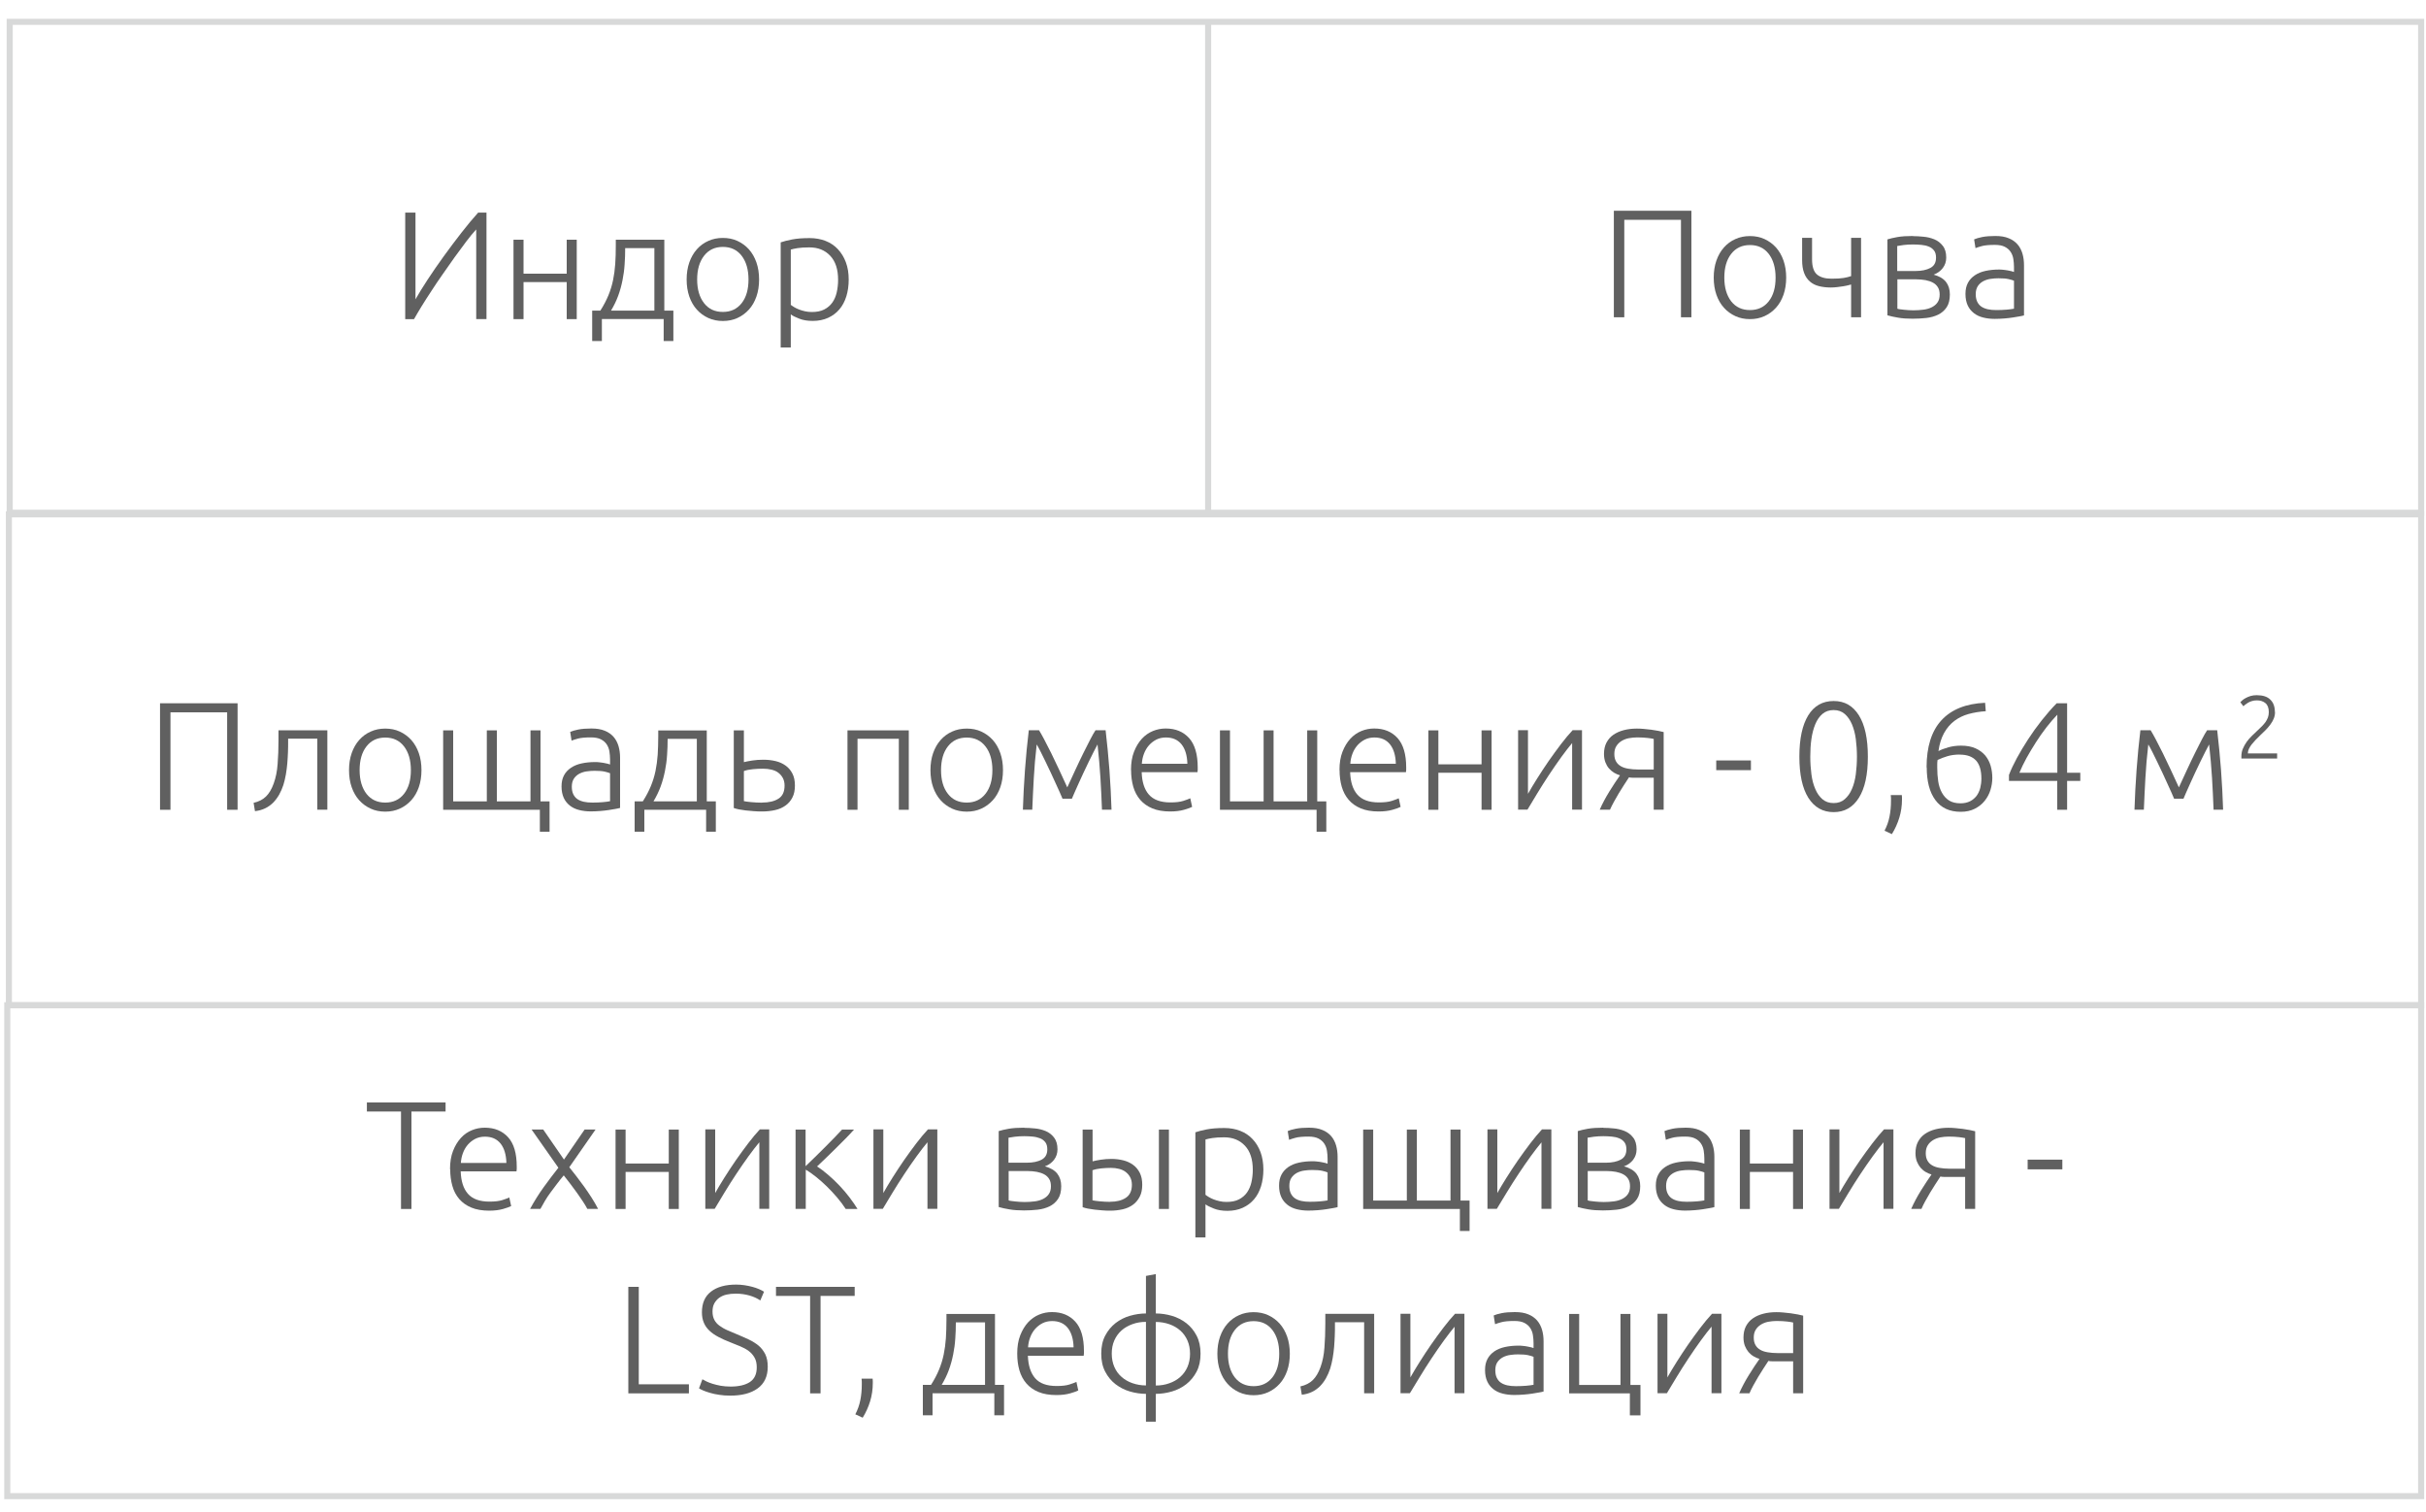 <?xml version="1.0" encoding="UTF-8"?>
<svg id="_Слой_1" data-name="Слой 1" xmlns="http://www.w3.org/2000/svg" viewBox="0 0 300 187">
  <defs>
    <style>
      .cls-1 {
        fill: none;
        stroke: #d8d9d9;
        stroke-miterlimit: 10;
        stroke-width: .75px;
      }

      .cls-2 {
        fill: #606060;
      }
    </style>
  </defs>
  <line class="cls-1" x1="149.4" y1="2.9" x2="149.4" y2="63.2"/>
  <rect class="cls-1" x="1.2" y="2.7" width="298.2" height="60.7"/>
  <rect class="cls-1" x="1.1" y="63.6" width="298.3" height="60.7"/>
  <rect class="cls-1" x=".9" y="124.3" width="298.5" height="60.7"/>
  <g>
    <path class="cls-2" d="m55.1,136.32v1.12h-4.22v12.05h-1.29v-12.05h-4.22v-1.12h9.73Z"/>
    <path class="cls-2" d="m55.65,144.57c0-.86.12-1.61.37-2.25s.57-1.17.97-1.61.85-.75,1.37-.96c.51-.21,1.04-.31,1.59-.31,1.2,0,2.16.39,2.88,1.18.72.79,1.07,2,1.07,3.63,0,.1,0,.2,0,.3,0,.1-.02.2-.03.29h-6.9c.04,1.2.33,2.13.89,2.77s1.44.97,2.66.97c.67,0,1.2-.06,1.6-.19.39-.13.68-.23.86-.32l.23,1.06c-.18.1-.51.22-1,.36-.49.14-1.06.21-1.72.21-.86,0-1.6-.13-2.2-.38-.61-.25-1.11-.61-1.5-1.06s-.68-1-.85-1.62c-.18-.63-.27-1.31-.27-2.06Zm6.97-.78c-.03-1.03-.27-1.82-.72-2.39-.46-.57-1.1-.85-1.94-.85-.44,0-.84.09-1.19.27-.35.18-.65.42-.91.71-.26.3-.46.64-.61,1.04-.15.39-.23.8-.26,1.23h5.62Z"/>
    <path class="cls-2" d="m69.72,145.33c-.28.33-.56.68-.83,1.04-.28.37-.55.72-.81,1.08-.26.35-.5.71-.71,1.07-.21.36-.39.68-.54.96h-1.28c.53-.97,1.09-1.86,1.68-2.68s1.2-1.62,1.82-2.41l-3.32-4.73h1.44l2.57,3.72,2.56-3.72h1.35l-3.25,4.67c.28.34.57.72.89,1.13.31.41.63.83.94,1.26.31.44.62.89.92,1.36s.57.93.81,1.4h-1.33c-.15-.28-.33-.59-.55-.92-.22-.33-.46-.68-.72-1.05-.26-.36-.53-.73-.82-1.11-.29-.38-.56-.73-.83-1.07Z"/>
    <path class="cls-2" d="m83.94,149.49h-1.24v-4.58h-5.34v4.58h-1.24v-9.82h1.24v4.2h5.34v-4.2h1.24v9.82Z"/>
    <path class="cls-2" d="m93.9,141.24c-.38.46-.83,1.03-1.33,1.72-.5.69-1.01,1.43-1.52,2.2-.51.77-1,1.54-1.46,2.3s-.87,1.43-1.21,2.01h-1.16v-9.82h1.22v7.87c.3-.54.68-1.17,1.13-1.89.45-.72.93-1.44,1.43-2.17.51-.73,1.02-1.43,1.53-2.1.51-.67.99-1.24,1.43-1.71h1.16v9.82h-1.22v-8.25Z"/>
    <path class="cls-2" d="m98.38,149.49v-9.82h1.24v4.53c.35-.34.75-.72,1.19-1.15.44-.42.86-.85,1.28-1.27s.81-.82,1.17-1.19c.36-.37.65-.68.87-.92h1.48c-.29.33-.64.7-1.04,1.11-.41.41-.82.82-1.24,1.24-.42.42-.84.82-1.24,1.21-.4.39-.75.73-1.05,1,.43.28.89.62,1.37,1.04.48.41.95.86,1.4,1.33.45.48.87.96,1.25,1.47s.71.97.98,1.42h-1.46c-.3-.47-.66-.95-1.07-1.43-.41-.48-.84-.94-1.29-1.38-.45-.44-.9-.83-1.35-1.19-.45-.36-.86-.64-1.23-.86v4.85h-1.24Z"/>
    <path class="cls-2" d="m114.69,141.24c-.38.46-.83,1.03-1.33,1.72-.5.69-1.01,1.43-1.52,2.2-.51.77-1,1.54-1.46,2.3s-.87,1.43-1.21,2.01h-1.16v-9.82h1.22v7.87c.3-.54.68-1.17,1.13-1.89.45-.72.93-1.44,1.43-2.17.51-.73,1.02-1.43,1.53-2.1.51-.67.99-1.24,1.43-1.71h1.16v9.82h-1.22v-8.25Z"/>
    <path class="cls-2" d="m126.67,139.46c.38,0,.81.02,1.28.07.48.04.92.15,1.34.32s.77.44,1.05.8.43.85.43,1.47c0,.48-.14.91-.42,1.28-.28.37-.66.65-1.14.82.71.19,1.22.5,1.54.91.32.42.48.93.48,1.54,0,.66-.13,1.19-.4,1.59-.27.4-.62.7-1.05.91-.44.21-.93.35-1.48.41-.55.06-1.11.09-1.68.09-.68,0-1.28-.04-1.8-.13s-.95-.18-1.32-.29v-9.39c.32-.1.73-.2,1.25-.29.52-.09,1.16-.13,1.92-.13Zm-1.94,4.31h2.24c.76,0,1.38-.13,1.84-.38.47-.25.7-.67.7-1.27,0-.38-.08-.67-.25-.89-.17-.21-.38-.38-.65-.48s-.57-.18-.91-.21c-.34-.03-.68-.05-1.03-.05-.42,0-.82.02-1.2.07s-.63.09-.76.12v3.08Zm0,1.03v3.63c.06.03.17.05.31.07.15.02.31.04.49.06s.38.04.59.05c.21.01.41.02.6.02.43,0,.84-.03,1.24-.08.39-.05.73-.15,1.03-.3.29-.15.53-.34.7-.59.18-.25.27-.58.27-.98,0-.36-.07-.66-.22-.9s-.35-.43-.61-.57c-.26-.14-.56-.24-.91-.31-.35-.06-.73-.1-1.13-.1h-2.36Z"/>
    <path class="cls-2" d="m133.87,139.67h1.24v3.93c.23-.06.56-.13,1.01-.2s.89-.1,1.33-.1c.49,0,.97.06,1.43.17.46.11.87.3,1.22.55.35.25.63.58.84.99s.31.9.31,1.48-.1,1.08-.31,1.48c-.21.41-.49.74-.84,1-.36.26-.78.45-1.26.56-.49.11-1,.17-1.55.17-.33,0-.66-.01-1-.04-.34-.03-.65-.06-.95-.09-.3-.04-.57-.08-.83-.13-.25-.05-.46-.11-.63-.17v-9.6Zm3.4,8.93c.8,0,1.45-.16,1.95-.49.5-.33.75-.87.75-1.61,0-.35-.07-.67-.21-.93-.14-.27-.33-.48-.56-.66s-.51-.3-.82-.38-.64-.12-.98-.12c-.39,0-.79.02-1.2.06-.41.04-.77.11-1.1.23v3.72c.17.04.45.08.86.12.41.04.84.07,1.31.07Zm7.28.89h-1.24v-9.82h1.24v9.82Z"/>
    <path class="cls-2" d="m149.06,153.01h-1.24v-13c.37-.13.84-.25,1.41-.36.57-.11,1.29-.17,2.17-.17.72,0,1.38.12,1.97.35.59.23,1.1.57,1.52,1.02.42.44.75.98.99,1.62.23.63.35,1.35.35,2.15,0,.75-.1,1.43-.29,2.06-.2.63-.48,1.17-.86,1.61-.38.45-.85.8-1.4,1.05-.55.25-1.18.38-1.89.38-.65,0-1.21-.09-1.68-.28-.47-.18-.82-.36-1.04-.52v4.08Zm0-5.28c.11.09.26.18.43.29.17.1.37.2.6.29.23.09.48.16.74.22s.54.09.84.09c.61,0,1.12-.1,1.53-.31.41-.21.74-.49,1-.85.25-.36.44-.79.55-1.27.11-.49.17-1,.17-1.55,0-1.29-.32-2.28-.97-2.97-.65-.69-1.5-1.04-2.57-1.04-.61,0-1.1.03-1.47.09-.37.06-.66.12-.84.18v6.86Z"/>
    <path class="cls-2" d="m161.88,139.44c.65,0,1.19.09,1.64.28.45.18.81.44,1.09.76.28.32.48.71.61,1.15.13.44.19.92.19,1.44v6.19c-.13.04-.31.08-.55.12s-.52.09-.84.14c-.32.05-.67.09-1.05.12-.39.03-.78.05-1.19.05-.52,0-1-.06-1.43-.17-.44-.11-.82-.29-1.14-.54s-.58-.56-.76-.95c-.18-.39-.28-.86-.28-1.42s.1-.99.3-1.37c.2-.38.49-.69.85-.94.37-.25.8-.43,1.31-.54.51-.11,1.06-.17,1.65-.17.18,0,.36,0,.56.03.2.02.39.04.57.08.18.03.34.06.48.1.13.03.22.06.28.09v-.61c0-.34-.03-.67-.08-1-.05-.32-.16-.61-.33-.87-.17-.26-.41-.47-.72-.63-.31-.16-.72-.24-1.23-.24-.72,0-1.26.05-1.62.15s-.61.18-.78.25l-.17-1.08c.21-.1.55-.2,1-.29.45-.09.99-.13,1.62-.13Zm.11,9.16c.48,0,.9-.02,1.26-.05s.67-.07.92-.12v-3.46c-.14-.06-.36-.13-.67-.2-.3-.07-.72-.1-1.25-.1-.3,0-.62.02-.95.07-.33.04-.63.14-.91.28-.28.15-.51.35-.68.6-.18.25-.27.59-.27,1.01,0,.37.06.68.18.93s.29.46.51.61.49.26.8.33c.31.07.66.1,1.05.1Z"/>
    <path class="cls-2" d="m180.52,149.49h-11.95v-9.82h1.24v8.78h4.16v-8.78h1.24v8.78h4.16v-8.78h1.24v8.78h1.12v3.76h-1.2v-2.72Z"/>
    <path class="cls-2" d="m190.63,141.24c-.38.46-.83,1.03-1.33,1.72-.5.69-1.01,1.43-1.52,2.2-.51.77-1,1.54-1.46,2.3-.47.76-.87,1.43-1.22,2.01h-1.16v-9.82h1.22v7.87c.3-.54.68-1.17,1.13-1.89s.93-1.44,1.43-2.17c.51-.73,1.02-1.43,1.53-2.1.51-.67.99-1.24,1.43-1.71h1.16v9.82h-1.22v-8.25Z"/>
    <path class="cls-2" d="m198.28,139.46c.38,0,.81.02,1.28.07.47.04.92.15,1.34.32s.77.44,1.05.8c.29.36.43.85.43,1.47,0,.48-.14.91-.42,1.28s-.66.65-1.14.82c.71.19,1.22.5,1.54.91.32.42.47.93.47,1.54,0,.66-.13,1.19-.4,1.59-.27.4-.62.7-1.05.91-.44.21-.93.35-1.48.41-.55.06-1.11.09-1.68.09-.68,0-1.28-.04-1.79-.13-.51-.09-.95-.18-1.32-.29v-9.39c.32-.1.74-.2,1.25-.29.52-.09,1.16-.13,1.92-.13Zm-1.94,4.31h2.24c.76,0,1.37-.13,1.84-.38.47-.25.7-.67.7-1.27,0-.38-.08-.67-.25-.89-.17-.21-.38-.38-.65-.48-.27-.11-.57-.18-.91-.21-.34-.03-.68-.05-1.03-.05-.42,0-.82.02-1.2.07s-.63.09-.76.12v3.08Zm0,1.03v3.63c.06.03.17.05.31.07s.31.04.49.06.38.04.59.05c.21.01.41.02.6.02.43,0,.84-.03,1.24-.08.39-.05.73-.15,1.03-.3.29-.15.53-.34.7-.59.18-.25.27-.58.27-.98,0-.36-.07-.66-.22-.9-.15-.24-.35-.43-.61-.57s-.56-.24-.91-.31c-.35-.06-.72-.1-1.13-.1h-2.36Z"/>
    <path class="cls-2" d="m208.47,139.44c.65,0,1.19.09,1.64.28.45.18.81.44,1.09.76.28.32.48.71.61,1.15.13.44.19.92.19,1.44v6.19c-.13.04-.31.08-.55.12-.24.04-.52.09-.84.14-.32.05-.67.09-1.05.12-.39.03-.78.05-1.19.05-.52,0-1-.06-1.43-.17-.44-.11-.82-.29-1.14-.54-.32-.25-.58-.56-.76-.95-.18-.39-.28-.86-.28-1.42s.1-.99.3-1.37c.2-.38.49-.69.86-.94.37-.25.8-.43,1.31-.54.51-.11,1.06-.17,1.65-.17.18,0,.36,0,.56.03s.39.04.57.08c.18.03.34.06.47.1s.22.06.28.09v-.61c0-.34-.03-.67-.08-1-.05-.32-.16-.61-.33-.87-.17-.26-.41-.47-.72-.63-.31-.16-.72-.24-1.23-.24-.72,0-1.26.05-1.62.15s-.61.18-.78.25l-.17-1.08c.22-.1.55-.2,1-.29.45-.09.99-.13,1.62-.13Zm.11,9.16c.48,0,.9-.02,1.26-.05.36-.03.67-.07.92-.12v-3.46c-.14-.06-.36-.13-.67-.2-.3-.07-.72-.1-1.25-.1-.3,0-.62.02-.95.07-.33.04-.63.14-.91.28-.28.15-.51.35-.68.6s-.27.59-.27,1.01c0,.37.06.68.18.93.12.25.29.46.51.61s.49.26.8.33c.31.07.66.1,1.05.1Z"/>
    <path class="cls-2" d="m222.96,149.49h-1.23v-4.58h-5.34v4.58h-1.24v-9.82h1.24v4.2h5.34v-4.2h1.23v9.82Z"/>
    <path class="cls-2" d="m232.92,141.24c-.38.46-.83,1.03-1.33,1.72-.5.69-1.01,1.43-1.52,2.2-.51.77-1,1.54-1.46,2.3s-.87,1.43-1.21,2.01h-1.16v-9.82h1.22v7.87c.3-.54.68-1.17,1.13-1.89.45-.72.93-1.44,1.43-2.17.51-.73,1.02-1.43,1.53-2.1.51-.67.99-1.24,1.43-1.71h1.16v9.82h-1.22v-8.25Z"/>
    <path class="cls-2" d="m239.95,145.48c-.19.29-.4.61-.62.95-.22.34-.44.69-.65,1.04-.21.35-.41.71-.6,1.05-.19.35-.35.67-.47.96h-1.27c.33-.75.73-1.5,1.2-2.26.47-.76.91-1.42,1.31-1.99-.25-.08-.5-.18-.73-.32-.24-.14-.44-.32-.63-.53-.18-.22-.33-.47-.45-.77-.11-.3-.17-.64-.17-1.02,0-.54.1-1.01.31-1.41.21-.39.49-.72.86-.97.36-.25.79-.44,1.29-.57.5-.13,1.04-.19,1.61-.19.25,0,.54.01.85.04.31.03.62.06.93.1.31.04.6.09.86.14.27.05.49.1.67.15v9.6h-1.24v-3.95h-1.77c-.28,0-.53,0-.75,0-.22,0-.4-.02-.54-.05Zm3.06-4.75c-.15-.04-.4-.08-.74-.12-.34-.04-.78-.07-1.31-.07-.35,0-.7.04-1.04.1-.34.07-.64.19-.9.35-.27.17-.48.38-.64.64s-.24.58-.24.96.07.67.21.92c.14.25.33.44.59.59.25.15.56.25.92.31.36.06.76.1,1.21.1h1.94v-3.78Z"/>
    <path class="cls-2" d="m250.74,143.39h4.29v1.2h-4.29v-1.2Z"/>
    <path class="cls-2" d="m85.19,171.17v1.12h-7.49v-13.17h1.29v12.05h6.19Z"/>
    <path class="cls-2" d="m90.34,171.45c1.03,0,1.82-.19,2.39-.56.57-.38.85-.98.85-1.82,0-.48-.09-.89-.28-1.21-.18-.32-.43-.6-.73-.82-.3-.22-.65-.41-1.04-.57-.39-.16-.8-.32-1.24-.5-.54-.21-1.03-.43-1.46-.66-.43-.23-.8-.48-1.1-.77-.3-.28-.54-.61-.69-.98-.16-.37-.24-.8-.24-1.29,0-1.13.37-1.98,1.12-2.56.75-.58,1.79-.87,3.12-.87.35,0,.7.03,1.04.08.34.05.66.12.96.2.3.08.57.17.82.28s.45.21.62.32l-.46,1.08c-.37-.25-.81-.46-1.34-.61s-1.09-.23-1.7-.23c-.42,0-.8.04-1.15.12-.35.08-.65.22-.9.4-.25.18-.45.42-.6.69-.15.28-.22.61-.22,1.01s.08.75.23,1.03c.15.28.36.52.64.72s.59.39.96.55c.37.17.77.34,1.2.51.52.22,1.01.43,1.47.65.46.22.86.47,1.21.76.34.29.61.65.82,1.06.2.42.3.93.3,1.54,0,1.19-.42,2.08-1.25,2.68-.83.6-1.95.89-3.37.89-.51,0-.97-.03-1.39-.1-.42-.06-.79-.14-1.12-.24-.33-.1-.61-.19-.84-.29-.23-.1-.41-.19-.53-.27l.42-1.12c.13.08.3.16.51.27.21.1.47.2.76.29.29.09.62.17.99.24.37.06.77.1,1.22.1Z"/>
    <path class="cls-2" d="m105.69,159.12v1.12h-4.22v12.05h-1.29v-12.05h-4.22v-1.12h9.73Z"/>
    <path class="cls-2" d="m107.91,170.48c.01.11.02.22.02.3v.23c0,.79-.11,1.54-.33,2.26-.22.72-.53,1.4-.92,2.03l-.91-.42c.29-.56.5-1.14.62-1.76.12-.61.18-1.25.18-1.91,0-.15,0-.28,0-.38,0-.1-.02-.22-.03-.36h1.39Z"/>
    <path class="cls-2" d="m123.04,171.24h1.12v3.76h-1.2v-2.72h-7.64v2.72h-1.2v-3.76h1.01c.42-.66.75-1.29,1-1.9.25-.61.44-1.23.57-1.86.13-.63.22-1.3.27-2,.04-.7.07-1.47.07-2.31v-.7h6v8.78Zm-4.84-7.73c0,.68-.02,1.36-.07,2.01-.04.66-.13,1.31-.26,1.96-.13.65-.3,1.28-.53,1.91-.23.63-.53,1.24-.89,1.85h5.36v-7.73h-3.61Z"/>
    <path class="cls-2" d="m125.79,167.37c0-.86.12-1.61.37-2.25s.57-1.17.97-1.61c.4-.43.86-.75,1.37-.96.51-.21,1.04-.31,1.59-.31,1.2,0,2.16.39,2.88,1.18.72.79,1.07,2,1.07,3.63,0,.1,0,.2,0,.3,0,.1-.02.2-.03.29h-6.9c.04,1.2.34,2.13.89,2.77.56.65,1.44.97,2.66.97.67,0,1.2-.06,1.6-.19.39-.13.68-.23.85-.32l.23,1.06c-.18.1-.51.22-1,.36-.49.14-1.06.21-1.72.21-.86,0-1.6-.13-2.2-.38-.61-.25-1.11-.61-1.5-1.06s-.68-1-.86-1.62-.27-1.31-.27-2.06Zm6.97-.78c-.03-1.03-.27-1.82-.72-2.39-.46-.57-1.1-.85-1.94-.85-.44,0-.84.09-1.19.27-.35.18-.65.42-.91.71-.26.3-.46.64-.61,1.04-.15.39-.23.8-.26,1.23h5.62Z"/>
    <path class="cls-2" d="m142.93,162.41c.66,0,1.32.1,1.98.29s1.25.5,1.78.9c.53.41.95.92,1.28,1.55.33.63.49,1.37.49,2.23s-.16,1.61-.49,2.23c-.33.63-.76,1.14-1.28,1.55-.53.41-1.12.71-1.78.9s-1.32.29-1.98.29v3.44h-1.22v-3.44c-.66,0-1.32-.1-1.98-.29s-1.25-.5-1.78-.9c-.53-.41-.95-.92-1.28-1.55-.33-.63-.49-1.37-.49-2.23s.16-1.61.49-2.23c.33-.63.76-1.14,1.28-1.55.53-.41,1.12-.71,1.78-.9s1.32-.29,1.98-.29v-4.64l1.22-.23v4.86Zm-1.22,1.04c-.6,0-1.15.09-1.67.28s-.97.44-1.35.78c-.38.34-.68.75-.89,1.23-.22.49-.32,1.04-.32,1.64s.11,1.16.32,1.64c.21.49.51.9.89,1.23.38.34.83.6,1.35.78.52.18,1.08.28,1.67.28v-7.87Zm1.22,7.87c.59,0,1.15-.09,1.67-.28.52-.18.97-.44,1.35-.78.38-.34.68-.75.89-1.23.21-.49.32-1.04.32-1.64s-.11-1.16-.32-1.64c-.22-.49-.51-.9-.89-1.23-.38-.34-.83-.6-1.35-.78s-1.08-.28-1.67-.28v7.87Z"/>
    <path class="cls-2" d="m159.5,167.39c0,.77-.11,1.48-.33,2.11s-.53,1.17-.93,1.61c-.4.44-.87.79-1.42,1.04s-1.15.37-1.8.37-1.26-.12-1.8-.37c-.54-.25-1.02-.59-1.42-1.04-.4-.44-.71-.98-.93-1.61s-.33-1.34-.33-2.11.11-1.48.33-2.11c.22-.63.53-1.17.93-1.62.4-.45.87-.8,1.42-1.04.54-.25,1.15-.37,1.8-.37s1.26.12,1.8.37,1.02.6,1.42,1.04c.4.45.71.99.93,1.62.22.63.33,1.34.33,2.11Zm-1.31,0c0-1.23-.29-2.21-.85-2.94-.57-.73-1.34-1.09-2.32-1.09s-1.75.36-2.32,1.09c-.57.73-.85,1.71-.85,2.94s.29,2.2.85,2.93c.57.72,1.34,1.08,2.32,1.08s1.75-.36,2.32-1.08c.57-.72.85-1.7.85-2.93Z"/>
    <path class="cls-2" d="m165.08,163.51v.4c0,.38,0,.79-.02,1.24s-.04.91-.08,1.38-.1.93-.18,1.4-.19.9-.31,1.3c-.14.42-.31.81-.52,1.19-.21.37-.46.7-.74.99-.29.28-.61.52-.99.7-.37.18-.8.3-1.26.35l-.17-1.03c.63-.14,1.14-.4,1.53-.78.39-.38.71-.92.96-1.62.25-.7.42-1.5.48-2.4.07-.91.11-1.9.11-2.97v-1.2h6.04v9.82h-1.24v-8.78h-3.61Z"/>
    <path class="cls-2" d="m179.88,164.04c-.38.46-.83,1.03-1.33,1.72-.5.69-1.01,1.43-1.52,2.2-.51.77-1,1.54-1.46,2.3-.47.76-.87,1.43-1.22,2.01h-1.16v-9.82h1.22v7.87c.3-.54.68-1.17,1.13-1.89s.93-1.44,1.43-2.17c.51-.73,1.02-1.43,1.53-2.1.51-.67.99-1.24,1.43-1.71h1.16v9.82h-1.22v-8.25Z"/>
    <path class="cls-2" d="m187.35,162.24c.65,0,1.19.09,1.64.28.45.18.81.44,1.09.76.28.32.48.71.61,1.15.13.44.19.92.19,1.44v6.19c-.13.04-.31.08-.55.12s-.52.09-.84.14c-.32.05-.67.09-1.05.12-.39.03-.78.05-1.19.05-.52,0-1-.06-1.43-.17-.44-.11-.82-.29-1.14-.54s-.58-.56-.76-.95c-.18-.39-.28-.86-.28-1.42s.1-.99.3-1.37c.2-.38.49-.69.85-.94.37-.25.8-.43,1.31-.54.51-.11,1.06-.17,1.65-.17.18,0,.36,0,.56.03.2.02.39.04.57.08.18.03.34.06.48.1.13.03.22.06.28.09v-.61c0-.34-.03-.67-.08-1-.05-.32-.16-.61-.33-.87-.17-.26-.41-.47-.72-.63-.31-.16-.72-.24-1.23-.24-.72,0-1.26.05-1.62.15s-.61.18-.78.25l-.17-1.08c.21-.1.55-.2,1-.29.45-.09.99-.13,1.62-.13Zm.11,9.16c.48,0,.9-.02,1.26-.05s.67-.07.92-.12v-3.46c-.14-.06-.36-.13-.67-.2-.3-.07-.72-.1-1.25-.1-.3,0-.62.02-.95.07-.33.04-.63.14-.91.28-.28.15-.51.35-.68.6-.18.25-.27.59-.27,1.01,0,.37.06.68.18.93s.29.46.51.61.49.26.8.33c.31.07.66.1,1.05.1Z"/>
    <path class="cls-2" d="m201.62,162.47v8.78h1.24v3.76h-1.31v-2.72h-7.51v-9.82h1.24v8.78h5.11v-8.78h1.23Z"/>
    <path class="cls-2" d="m211.65,164.04c-.38.46-.83,1.03-1.33,1.72-.5.69-1.01,1.43-1.52,2.2-.51.77-1,1.54-1.46,2.3s-.87,1.43-1.21,2.01h-1.16v-9.82h1.22v7.87c.3-.54.68-1.17,1.13-1.89.45-.72.93-1.44,1.43-2.17.51-.73,1.02-1.43,1.53-2.1.51-.67.99-1.24,1.43-1.71h1.16v9.82h-1.22v-8.25Z"/>
    <path class="cls-2" d="m218.68,168.28c-.19.29-.4.61-.62.95-.22.34-.44.69-.65,1.04-.21.35-.41.71-.6,1.05-.19.35-.35.67-.47.96h-1.27c.33-.75.73-1.5,1.2-2.26.47-.76.91-1.42,1.31-1.99-.25-.08-.5-.18-.73-.32-.24-.14-.44-.32-.63-.53-.18-.22-.33-.47-.45-.77-.11-.3-.17-.64-.17-1.02,0-.54.1-1.01.31-1.41.21-.39.49-.72.86-.97.36-.25.79-.44,1.29-.57.5-.13,1.04-.19,1.61-.19.25,0,.54.01.85.04.31.03.62.06.93.1.31.04.6.09.86.14.27.05.49.1.67.15v9.6h-1.24v-3.95h-1.77c-.28,0-.53,0-.75,0-.22,0-.4-.02-.54-.05Zm3.06-4.75c-.15-.04-.4-.08-.74-.12-.34-.04-.78-.07-1.31-.07-.35,0-.7.04-1.04.1-.34.07-.64.19-.9.35-.27.17-.48.38-.64.64s-.24.58-.24.96.07.67.21.92c.14.25.33.44.59.59.25.15.56.25.92.31.36.06.76.1,1.21.1h1.94v-3.78Z"/>
  </g>
  <g>
    <path class="cls-2" d="m29.38,86.96v13.17h-1.29v-12.05h-7.01v12.05h-1.29v-13.17h9.59Z"/>
    <path class="cls-2" d="m35.63,91.35v.4c0,.38,0,.79-.02,1.24s-.04.91-.08,1.38-.1.93-.18,1.4-.19.9-.31,1.3c-.14.42-.31.81-.52,1.19-.21.37-.46.7-.74.99-.29.28-.61.52-.99.7-.37.18-.8.3-1.26.35l-.17-1.03c.63-.14,1.14-.4,1.53-.78.39-.38.71-.92.96-1.62.25-.7.42-1.5.48-2.4.07-.91.11-1.9.11-2.97v-1.2h6.04v9.82h-1.24v-8.78h-3.61Z"/>
    <path class="cls-2" d="m52.12,95.23c0,.77-.11,1.48-.33,2.11s-.53,1.17-.93,1.61c-.4.44-.87.79-1.42,1.04s-1.15.37-1.8.37-1.26-.12-1.8-.37c-.54-.25-1.02-.59-1.42-1.04-.4-.44-.71-.98-.93-1.61s-.33-1.34-.33-2.11.11-1.48.33-2.11c.22-.63.53-1.17.93-1.62.4-.45.87-.8,1.42-1.04.54-.25,1.15-.37,1.8-.37s1.26.12,1.8.37,1.02.6,1.42,1.04c.4.45.71.99.93,1.62.22.63.33,1.34.33,2.11Zm-1.31,0c0-1.23-.29-2.21-.85-2.94-.57-.73-1.34-1.09-2.32-1.09s-1.75.36-2.32,1.09c-.57.73-.85,1.71-.85,2.94s.29,2.2.85,2.93c.57.72,1.34,1.08,2.32,1.08s1.75-.36,2.32-1.08c.57-.72.85-1.7.85-2.93Z"/>
    <path class="cls-2" d="m66.75,100.13h-11.95v-9.82h1.24v8.78h4.16v-8.78h1.24v8.78h4.16v-8.78h1.24v8.78h1.12v3.76h-1.2v-2.72Z"/>
    <path class="cls-2" d="m73.15,90.08c.65,0,1.19.09,1.64.28.45.18.81.44,1.09.76.28.32.48.71.61,1.15.13.44.19.92.19,1.44v6.19c-.13.04-.31.08-.55.12-.24.04-.52.09-.84.14-.32.05-.67.09-1.05.12-.39.03-.78.05-1.19.05-.52,0-1-.06-1.43-.17-.44-.11-.82-.29-1.14-.54-.32-.25-.58-.56-.76-.95-.18-.39-.28-.86-.28-1.42s.1-.99.3-1.37c.2-.38.49-.69.86-.94.37-.25.8-.43,1.31-.54.51-.11,1.06-.17,1.65-.17.18,0,.36,0,.56.03s.39.04.57.08c.18.03.34.06.47.1s.22.06.28.09v-.61c0-.34-.03-.67-.08-1-.05-.32-.16-.61-.33-.87-.17-.26-.41-.47-.72-.63-.31-.16-.72-.24-1.23-.24-.72,0-1.26.05-1.62.15s-.61.18-.78.25l-.17-1.08c.22-.1.55-.2,1-.29.45-.09.99-.13,1.62-.13Zm.11,9.16c.48,0,.9-.02,1.26-.05.36-.03.67-.07.92-.12v-3.46c-.14-.06-.36-.13-.67-.2-.3-.07-.72-.1-1.25-.1-.3,0-.62.02-.95.07-.33.04-.63.14-.91.28-.28.15-.51.35-.68.6s-.27.59-.27,1.01c0,.37.06.68.18.93.12.25.29.46.51.61s.49.26.8.33c.31.07.66.1,1.05.1Z"/>
    <path class="cls-2" d="m87.4,99.09h1.12v3.76h-1.2v-2.72h-7.64v2.72h-1.2v-3.76h1.01c.42-.66.75-1.29,1-1.9.25-.61.44-1.23.57-1.86.13-.63.22-1.3.27-2,.04-.7.07-1.47.07-2.31v-.7h6v8.78Zm-4.84-7.73c0,.68-.02,1.36-.07,2.01-.04.66-.13,1.31-.26,1.96-.13.65-.3,1.28-.53,1.91-.23.63-.53,1.24-.89,1.85h5.36v-7.73h-3.61Z"/>
    <path class="cls-2" d="m90.75,90.31h1.24v3.93c.23-.06.57-.13,1.02-.2.45-.07.91-.1,1.4-.1.53,0,1.03.06,1.5.17.47.11.88.3,1.23.55.35.25.64.58.85.99s.31.9.31,1.48-.1,1.08-.31,1.48c-.21.41-.49.74-.86,1-.36.26-.79.45-1.29.56-.5.11-1.04.17-1.61.17-.34,0-.69-.01-1.04-.04s-.67-.06-.98-.09c-.3-.04-.58-.08-.84-.13-.25-.05-.46-.11-.63-.17v-9.6Zm3.48,8.93c.85,0,1.53-.16,2.03-.48.51-.32.76-.86.76-1.62,0-.35-.07-.67-.21-.93-.14-.27-.33-.48-.56-.66s-.51-.3-.84-.38c-.32-.08-.67-.12-1.05-.12-.42,0-.84.02-1.25.06-.42.04-.79.11-1.12.23v3.72c.16.04.46.08.87.12s.87.07,1.37.07Z"/>
    <path class="cls-2" d="m112.39,100.13h-1.24v-8.78h-5.11v8.78h-1.24v-9.82h7.58v9.82Z"/>
    <path class="cls-2" d="m124.03,95.23c0,.77-.11,1.48-.33,2.11s-.53,1.17-.93,1.61c-.4.44-.87.79-1.42,1.04s-1.15.37-1.8.37-1.26-.12-1.81-.37c-.54-.25-1.02-.59-1.42-1.04-.4-.44-.71-.98-.93-1.61-.22-.63-.33-1.34-.33-2.11s.11-1.48.33-2.11c.22-.63.53-1.17.93-1.62.4-.45.87-.8,1.42-1.04.54-.25,1.15-.37,1.81-.37s1.26.12,1.8.37,1.02.6,1.42,1.04c.4.45.71.99.93,1.62.22.63.33,1.34.33,2.11Zm-1.31,0c0-1.23-.29-2.21-.86-2.94-.57-.73-1.34-1.09-2.32-1.09s-1.75.36-2.32,1.09-.85,1.71-.85,2.94.28,2.2.85,2.93,1.34,1.08,2.32,1.08,1.75-.36,2.32-1.08c.57-.72.86-1.7.86-2.93Z"/>
    <path class="cls-2" d="m131.39,98.76c-.08-.19-.19-.45-.34-.79-.15-.34-.32-.71-.51-1.12-.18-.41-.38-.85-.6-1.31s-.43-.91-.64-1.34c-.21-.43-.41-.84-.6-1.22-.19-.38-.36-.69-.5-.93-.17,1.46-.29,2.84-.36,4.15s-.14,2.62-.19,3.92h-1.16c.05-1.63.14-3.28.26-4.94.12-1.66.28-3.29.47-4.88h1.27c.17.27.38.65.64,1.14.26.49.55,1.05.86,1.68.31.63.63,1.3.97,2.03s.68,1.47,1.02,2.21c.34-.75.68-1.48,1.02-2.21.34-.73.66-1.41.97-2.03.31-.63.59-1.19.85-1.68.25-.49.47-.87.65-1.14h1.25c.19,1.6.34,3.22.47,4.88.12,1.66.21,3.31.26,4.94h-1.18c-.05-1.3-.11-2.61-.19-3.92-.08-1.31-.2-2.69-.36-4.15-.14.25-.3.57-.49.94s-.39.78-.6,1.21c-.21.43-.42.88-.64,1.34-.21.46-.42.9-.6,1.31-.18.41-.35.79-.5,1.12-.15.34-.27.6-.34.79h-1.14Z"/>
    <path class="cls-2" d="m139.86,95.21c0-.86.12-1.61.37-2.25.25-.64.57-1.17.97-1.61.4-.43.85-.75,1.37-.96.51-.21,1.04-.31,1.59-.31,1.2,0,2.16.39,2.88,1.18.71.79,1.07,2,1.07,3.63,0,.1,0,.2,0,.3,0,.1-.02.2-.03.29h-6.9c.04,1.2.33,2.13.89,2.77s1.44.97,2.66.97c.67,0,1.2-.06,1.6-.19.39-.13.68-.23.86-.32l.23,1.06c-.18.1-.51.22-1,.36-.49.14-1.06.21-1.72.21-.86,0-1.6-.13-2.2-.38-.61-.25-1.11-.61-1.5-1.06s-.68-1-.86-1.62c-.18-.63-.27-1.31-.27-2.06Zm6.97-.78c-.03-1.03-.27-1.82-.72-2.39-.46-.57-1.1-.85-1.94-.85-.44,0-.84.09-1.19.27-.35.18-.65.42-.91.71-.26.3-.46.64-.61,1.04-.15.39-.23.8-.26,1.23h5.62Z"/>
    <path class="cls-2" d="m162.81,100.13h-11.95v-9.82h1.24v8.78h4.16v-8.78h1.23v8.78h4.16v-8.78h1.24v8.78h1.12v3.76h-1.2v-2.72Z"/>
    <path class="cls-2" d="m165.64,95.21c0-.86.12-1.61.37-2.25.25-.64.57-1.17.97-1.61.4-.43.85-.75,1.37-.96.51-.21,1.04-.31,1.59-.31,1.2,0,2.16.39,2.88,1.18.71.79,1.07,2,1.07,3.63,0,.1,0,.2,0,.3,0,.1-.02.2-.03.29h-6.9c.04,1.2.33,2.13.89,2.77s1.44.97,2.66.97c.67,0,1.2-.06,1.6-.19.39-.13.68-.23.86-.32l.23,1.06c-.18.1-.51.22-1,.36-.49.14-1.06.21-1.72.21-.86,0-1.6-.13-2.2-.38-.61-.25-1.11-.61-1.5-1.06s-.68-1-.86-1.62c-.18-.63-.27-1.31-.27-2.06Zm6.97-.78c-.03-1.03-.27-1.82-.72-2.39-.46-.57-1.1-.85-1.94-.85-.44,0-.84.09-1.19.27-.35.18-.65.42-.91.71-.26.3-.46.64-.61,1.04-.15.39-.23.8-.26,1.23h5.62Z"/>
    <path class="cls-2" d="m184.45,100.13h-1.24v-4.58h-5.34v4.58h-1.24v-9.82h1.24v4.2h5.34v-4.2h1.24v9.82Z"/>
    <path class="cls-2" d="m194.41,91.88c-.38.46-.83,1.03-1.33,1.72-.5.69-1.01,1.43-1.52,2.2-.51.77-1,1.54-1.46,2.3-.47.76-.87,1.43-1.21,2.01h-1.16v-9.82h1.22v7.87c.3-.54.68-1.17,1.13-1.89s.93-1.44,1.43-2.17c.51-.73,1.02-1.43,1.53-2.1.51-.67.99-1.24,1.43-1.71h1.16v9.82h-1.22v-8.25Z"/>
    <path class="cls-2" d="m201.44,96.12c-.19.29-.4.61-.62.95-.22.34-.44.69-.65,1.04-.21.35-.41.71-.6,1.05-.19.35-.35.67-.48.96h-1.27c.33-.75.73-1.5,1.2-2.26.47-.76.91-1.42,1.31-1.99-.25-.08-.5-.18-.73-.32-.23-.14-.44-.32-.63-.53s-.33-.47-.45-.77c-.11-.3-.17-.64-.17-1.02,0-.54.1-1.01.31-1.41.21-.39.49-.72.86-.97s.79-.44,1.29-.57c.5-.13,1.04-.19,1.61-.19.25,0,.54.01.85.04.31.03.62.06.93.1.31.04.6.09.86.14.27.05.49.1.67.15v9.6h-1.23v-3.95h-1.77c-.28,0-.53,0-.75,0s-.4-.02-.54-.05Zm3.06-4.75c-.15-.04-.4-.08-.74-.12s-.78-.07-1.31-.07c-.35,0-.7.04-1.04.1-.34.07-.64.19-.9.35-.27.17-.48.38-.64.64s-.24.58-.24.96.07.67.21.92.34.44.59.59c.25.15.56.25.92.31.36.06.76.1,1.21.1h1.94v-3.78Z"/>
    <path class="cls-2" d="m212.23,94.03h4.29v1.2h-4.29v-1.2Z"/>
    <path class="cls-2" d="m222.51,93.56c0-2.23.37-3.93,1.1-5.11.73-1.18,1.78-1.77,3.14-1.77s2.38.59,3.12,1.77c.74,1.18,1.11,2.88,1.11,5.11s-.37,3.91-1.11,5.09c-.74,1.18-1.78,1.77-3.12,1.77s-2.38-.59-3.13-1.77c-.74-1.18-1.11-2.88-1.11-5.09Zm7.12,0c0-.76-.05-1.48-.14-2.18s-.26-1.3-.48-1.83c-.23-.53-.53-.96-.89-1.27-.37-.32-.82-.48-1.37-.48s-1.02.16-1.39.48c-.37.32-.66.74-.88,1.27-.22.53-.38,1.14-.48,1.83s-.14,1.42-.14,2.18.05,1.49.14,2.18.25,1.3.48,1.82c.22.53.52.95.88,1.26.37.32.83.48,1.39.48s1-.16,1.37-.48c.37-.32.67-.74.89-1.26.23-.53.39-1.13.48-1.82s.14-1.42.14-2.18Z"/>
    <path class="cls-2" d="m235.18,98.32c.01.11.02.22.02.3v.23c0,.79-.11,1.54-.33,2.26-.22.72-.53,1.4-.92,2.03l-.91-.42c.29-.56.5-1.14.62-1.76.12-.61.18-1.25.18-1.91,0-.15,0-.28,0-.38,0-.1-.02-.22-.03-.36h1.39Z"/>
    <path class="cls-2" d="m238.24,94.9c0-2.57.62-4.52,1.85-5.85s3.03-2.05,5.39-2.15l.08,1.04c-.77.05-1.49.17-2.14.35-.65.18-1.23.47-1.74.85-.51.39-.93.88-1.27,1.49s-.58,1.36-.7,2.24c.34-.18.75-.33,1.24-.47.48-.13.99-.2,1.54-.2.71,0,1.31.11,1.8.33s.89.52,1.2.88c.3.37.53.79.67,1.27.14.48.21.99.21,1.52,0,.49-.08.99-.23,1.48-.15.49-.39.94-.71,1.34-.32.4-.73.73-1.22.98-.49.25-1.07.38-1.74.38-1.38,0-2.43-.48-3.14-1.45-.72-.97-1.07-2.32-1.07-4.06Zm4.12-1.6c-.58,0-1.09.07-1.53.2-.44.13-.85.29-1.23.47-.03.22-.04.38-.04.5v.45c0,.6.04,1.16.12,1.69.08.53.23,1,.46,1.41s.52.73.88.96.84.35,1.41.35c.47,0,.87-.09,1.2-.26.33-.17.59-.4.8-.67.2-.28.35-.6.45-.97.09-.37.14-.75.14-1.16,0-1.01-.23-1.76-.67-2.24-.45-.48-1.11-.72-1.99-.72Z"/>
    <path class="cls-2" d="m248.44,95.8c.23-.61.55-1.29.96-2.05.41-.76.88-1.54,1.4-2.34.52-.8,1.08-1.58,1.69-2.35.61-.77,1.22-1.47,1.84-2.1h1.29v8.59h1.63v1.01h-1.63v3.57h-1.22v-3.57h-5.97v-.76Zm5.97-.25v-7.18c-.44.45-.89.98-1.35,1.57s-.89,1.21-1.3,1.85c-.41.64-.79,1.28-1.15,1.92-.35.64-.65,1.26-.89,1.84h4.69Z"/>
    <path class="cls-2" d="m268.85,98.76c-.08-.19-.19-.45-.34-.79-.15-.34-.32-.71-.51-1.12-.18-.41-.38-.85-.6-1.31s-.43-.91-.64-1.34c-.21-.43-.41-.84-.6-1.22-.19-.38-.36-.69-.5-.93-.17,1.46-.29,2.84-.36,4.15s-.14,2.62-.19,3.92h-1.16c.05-1.63.14-3.28.26-4.94.12-1.66.28-3.29.47-4.88h1.27c.17.27.38.65.64,1.14.26.49.55,1.05.86,1.68.31.63.63,1.3.97,2.03s.68,1.47,1.02,2.21c.34-.75.68-1.48,1.02-2.21.34-.73.66-1.41.97-2.03.31-.63.59-1.19.85-1.68.25-.49.47-.87.65-1.14h1.25c.19,1.6.34,3.22.47,4.88.12,1.66.21,3.31.26,4.94h-1.18c-.05-1.3-.11-2.61-.19-3.92-.08-1.31-.2-2.69-.36-4.15-.14.25-.3.57-.49.94s-.39.78-.6,1.21c-.21.43-.42.88-.64,1.34-.21.46-.42.9-.6,1.31-.18.41-.35.79-.5,1.12-.15.34-.27.6-.34.79h-1.14Z"/>
    <path class="cls-2" d="m281.33,88.03c0,.29-.05.56-.15.81-.1.25-.24.5-.42.74s-.37.47-.59.69c-.22.22-.45.44-.68.66-.19.19-.38.37-.56.56-.18.19-.34.38-.49.56-.14.19-.26.37-.34.55-.08.18-.13.36-.13.54v.02h3.62v.63h-4.42s0-.04,0-.08,0-.1,0-.18c0-.35.06-.67.19-.97.13-.3.29-.58.48-.85.2-.27.41-.51.65-.74s.47-.45.69-.66c.18-.18.36-.35.53-.51.17-.17.31-.34.44-.51.12-.18.22-.37.3-.57.07-.2.11-.42.11-.66,0-.52-.14-.89-.42-1.12-.28-.23-.63-.34-1.05-.34-.24,0-.45.03-.63.09-.19.06-.35.13-.48.21s-.25.16-.35.24c-.1.08-.17.14-.21.19l-.38-.5c.04-.05.12-.13.24-.23.11-.1.26-.2.43-.29.17-.1.38-.18.6-.25s.48-.1.76-.1c.75,0,1.31.18,1.68.55.38.37.56.87.56,1.52Z"/>
  </g>
  <g>
    <path class="cls-2" d="m209.16,26.06v13.17h-1.29v-12.05h-7.01v12.05h-1.29v-13.17h9.59Z"/>
    <path class="cls-2" d="m220.88,34.33c0,.77-.11,1.48-.33,2.11s-.53,1.17-.93,1.61c-.4.44-.87.79-1.42,1.04s-1.15.37-1.8.37-1.26-.12-1.8-.37c-.54-.25-1.02-.59-1.42-1.04-.4-.44-.71-.98-.93-1.61s-.33-1.34-.33-2.11.11-1.48.33-2.11c.22-.63.53-1.17.93-1.62.4-.45.87-.8,1.42-1.04.54-.25,1.15-.37,1.8-.37s1.26.12,1.8.37,1.02.6,1.42,1.04c.4.45.71.99.93,1.62.22.63.33,1.34.33,2.11Zm-1.31,0c0-1.23-.29-2.21-.85-2.94-.57-.73-1.34-1.09-2.32-1.09s-1.75.36-2.32,1.09c-.57.73-.85,1.71-.85,2.94s.29,2.2.85,2.93c.57.72,1.34,1.08,2.32,1.08s1.75-.36,2.32-1.08c.57-.72.85-1.7.85-2.93Z"/>
    <path class="cls-2" d="m222.84,29.41h1.24v2.66c0,.91.21,1.54.62,1.88.41.34,1,.51,1.78.51.65,0,1.15-.03,1.51-.09s.67-.14.92-.23v-4.73h1.23v9.82h-1.23v-4.05c-.09.03-.22.06-.39.1s-.37.09-.6.12c-.23.04-.47.07-.73.1s-.52.05-.79.05c-.54,0-1.04-.06-1.47-.17-.44-.11-.81-.3-1.12-.57-.31-.27-.55-.62-.71-1.05-.17-.44-.25-.98-.25-1.62v-2.74Z"/>
    <path class="cls-2" d="m236.57,29.2c.38,0,.81.02,1.28.07.47.04.92.15,1.34.32s.77.44,1.05.8c.29.36.43.85.43,1.47,0,.48-.14.91-.42,1.28s-.66.65-1.14.82c.71.19,1.22.5,1.54.91.32.42.47.93.47,1.54,0,.66-.13,1.19-.4,1.59-.27.4-.62.7-1.05.91-.44.21-.93.35-1.48.41-.55.06-1.11.09-1.68.09-.68,0-1.28-.04-1.79-.13-.51-.09-.95-.18-1.32-.29v-9.39c.32-.1.74-.2,1.25-.29.52-.09,1.16-.13,1.92-.13Zm-1.94,4.31h2.24c.76,0,1.37-.13,1.84-.38.47-.25.7-.67.7-1.27,0-.38-.08-.67-.25-.89-.17-.21-.38-.38-.65-.48-.27-.11-.57-.18-.91-.21-.34-.03-.68-.05-1.03-.05-.42,0-.82.02-1.2.07s-.63.09-.76.12v3.08Zm0,1.03v3.63c.06.03.17.05.31.07s.31.04.49.06.38.04.59.05c.21.01.41.02.6.02.43,0,.84-.03,1.24-.08.39-.05.73-.15,1.03-.3.29-.15.53-.34.7-.59.18-.25.27-.58.27-.98,0-.36-.07-.66-.22-.9-.15-.24-.35-.43-.61-.57s-.56-.24-.91-.31c-.35-.06-.72-.1-1.13-.1h-2.36Z"/>
    <path class="cls-2" d="m246.76,29.18c.65,0,1.19.09,1.64.28.45.18.81.44,1.09.76.28.32.48.71.61,1.15.13.44.19.92.19,1.44v6.19c-.13.04-.31.08-.55.12-.24.04-.52.09-.84.14-.32.05-.67.09-1.05.12-.39.03-.78.05-1.19.05-.52,0-1-.06-1.43-.17-.44-.11-.82-.29-1.14-.54-.32-.25-.58-.56-.76-.95-.18-.39-.28-.86-.28-1.42s.1-.99.3-1.37c.2-.38.49-.69.86-.94.37-.25.8-.43,1.31-.54.51-.11,1.06-.17,1.65-.17.18,0,.36,0,.56.03s.39.04.57.08c.18.03.34.06.47.1s.22.06.28.09v-.61c0-.34-.03-.67-.08-1-.05-.32-.16-.61-.33-.87-.17-.26-.41-.47-.72-.63-.31-.16-.72-.24-1.23-.24-.72,0-1.26.05-1.62.15s-.61.18-.78.25l-.17-1.08c.22-.1.55-.2,1-.29.45-.09.99-.13,1.62-.13Zm.11,9.16c.48,0,.9-.02,1.26-.05.36-.03.67-.07.92-.12v-3.46c-.14-.06-.36-.13-.67-.2-.3-.07-.72-.1-1.25-.1-.3,0-.62.02-.95.07-.33.04-.63.14-.91.28-.28.15-.51.35-.68.6s-.27.59-.27,1.01c0,.37.06.68.18.93.12.25.29.46.51.61s.49.26.8.33c.31.07.66.1,1.05.1Z"/>
  </g>
  <g>
    <path class="cls-2" d="m50.11,39.46v-13.17h1.27v10.72c.39-.7.9-1.51,1.51-2.45.62-.94,1.28-1.9,1.99-2.88.71-.98,1.43-1.94,2.17-2.89s1.43-1.78,2.08-2.5h1.03v13.17h-1.27v-11.09c-.39.42-.81.93-1.26,1.53-.45.6-.92,1.23-1.41,1.91s-.98,1.38-1.47,2.09c-.5.71-.97,1.41-1.41,2.09-.45.68-.85,1.31-1.22,1.91s-.67,1.12-.92,1.56h-1.08Z"/>
    <path class="cls-2" d="m71.32,39.46h-1.24v-4.58h-5.34v4.58h-1.24v-9.82h1.24v4.2h5.34v-4.2h1.24v9.82Z"/>
    <path class="cls-2" d="m82.15,38.41h1.12v3.76h-1.2v-2.72h-7.64v2.72h-1.2v-3.76h1.01c.42-.66.75-1.29,1-1.9.25-.61.44-1.23.57-1.86.13-.63.22-1.3.27-2s.07-1.47.07-2.31v-.7h6v8.78Zm-4.84-7.73c0,.68-.02,1.36-.07,2.01-.04.66-.13,1.31-.26,1.96s-.3,1.28-.53,1.91c-.23.63-.53,1.24-.89,1.85h5.36v-7.73h-3.61Z"/>
    <path class="cls-2" d="m93.87,34.56c0,.77-.11,1.48-.33,2.11s-.53,1.17-.93,1.61c-.4.44-.87.79-1.42,1.04s-1.15.37-1.8.37-1.26-.12-1.8-.37c-.54-.25-1.02-.59-1.42-1.04-.4-.44-.71-.98-.93-1.61-.22-.63-.33-1.34-.33-2.11s.11-1.48.33-2.11c.22-.63.53-1.17.93-1.62.4-.45.87-.8,1.42-1.04.54-.25,1.15-.37,1.8-.37s1.26.12,1.8.37,1.02.6,1.42,1.04c.4.45.71.99.93,1.62.22.63.33,1.34.33,2.11Zm-1.31,0c0-1.23-.29-2.21-.85-2.94-.57-.73-1.34-1.09-2.32-1.09s-1.75.36-2.32,1.09-.86,1.71-.86,2.94.29,2.2.86,2.93,1.34,1.08,2.32,1.08,1.75-.36,2.32-1.08c.57-.72.85-1.7.85-2.93Z"/>
    <path class="cls-2" d="m97.78,42.97h-1.24v-13c.37-.13.84-.25,1.41-.36.57-.11,1.29-.17,2.17-.17.72,0,1.38.12,1.97.35.59.23,1.1.57,1.52,1.02s.75.98.99,1.62.35,1.35.35,2.15c0,.75-.1,1.43-.29,2.06-.2.63-.48,1.17-.86,1.61-.38.45-.85.8-1.4,1.05-.55.25-1.18.38-1.89.38-.65,0-1.21-.09-1.68-.28-.47-.18-.82-.36-1.04-.52v4.08Zm0-5.28c.11.09.26.18.43.29.17.1.37.2.6.29.23.09.47.16.74.22s.54.09.84.09c.61,0,1.12-.1,1.53-.31.41-.21.74-.49,1-.85s.44-.79.55-1.27c.11-.49.17-1,.17-1.55,0-1.29-.32-2.28-.97-2.97s-1.5-1.04-2.57-1.04c-.61,0-1.1.03-1.47.09-.37.06-.65.12-.84.18v6.86Z"/>
  </g>
</svg>